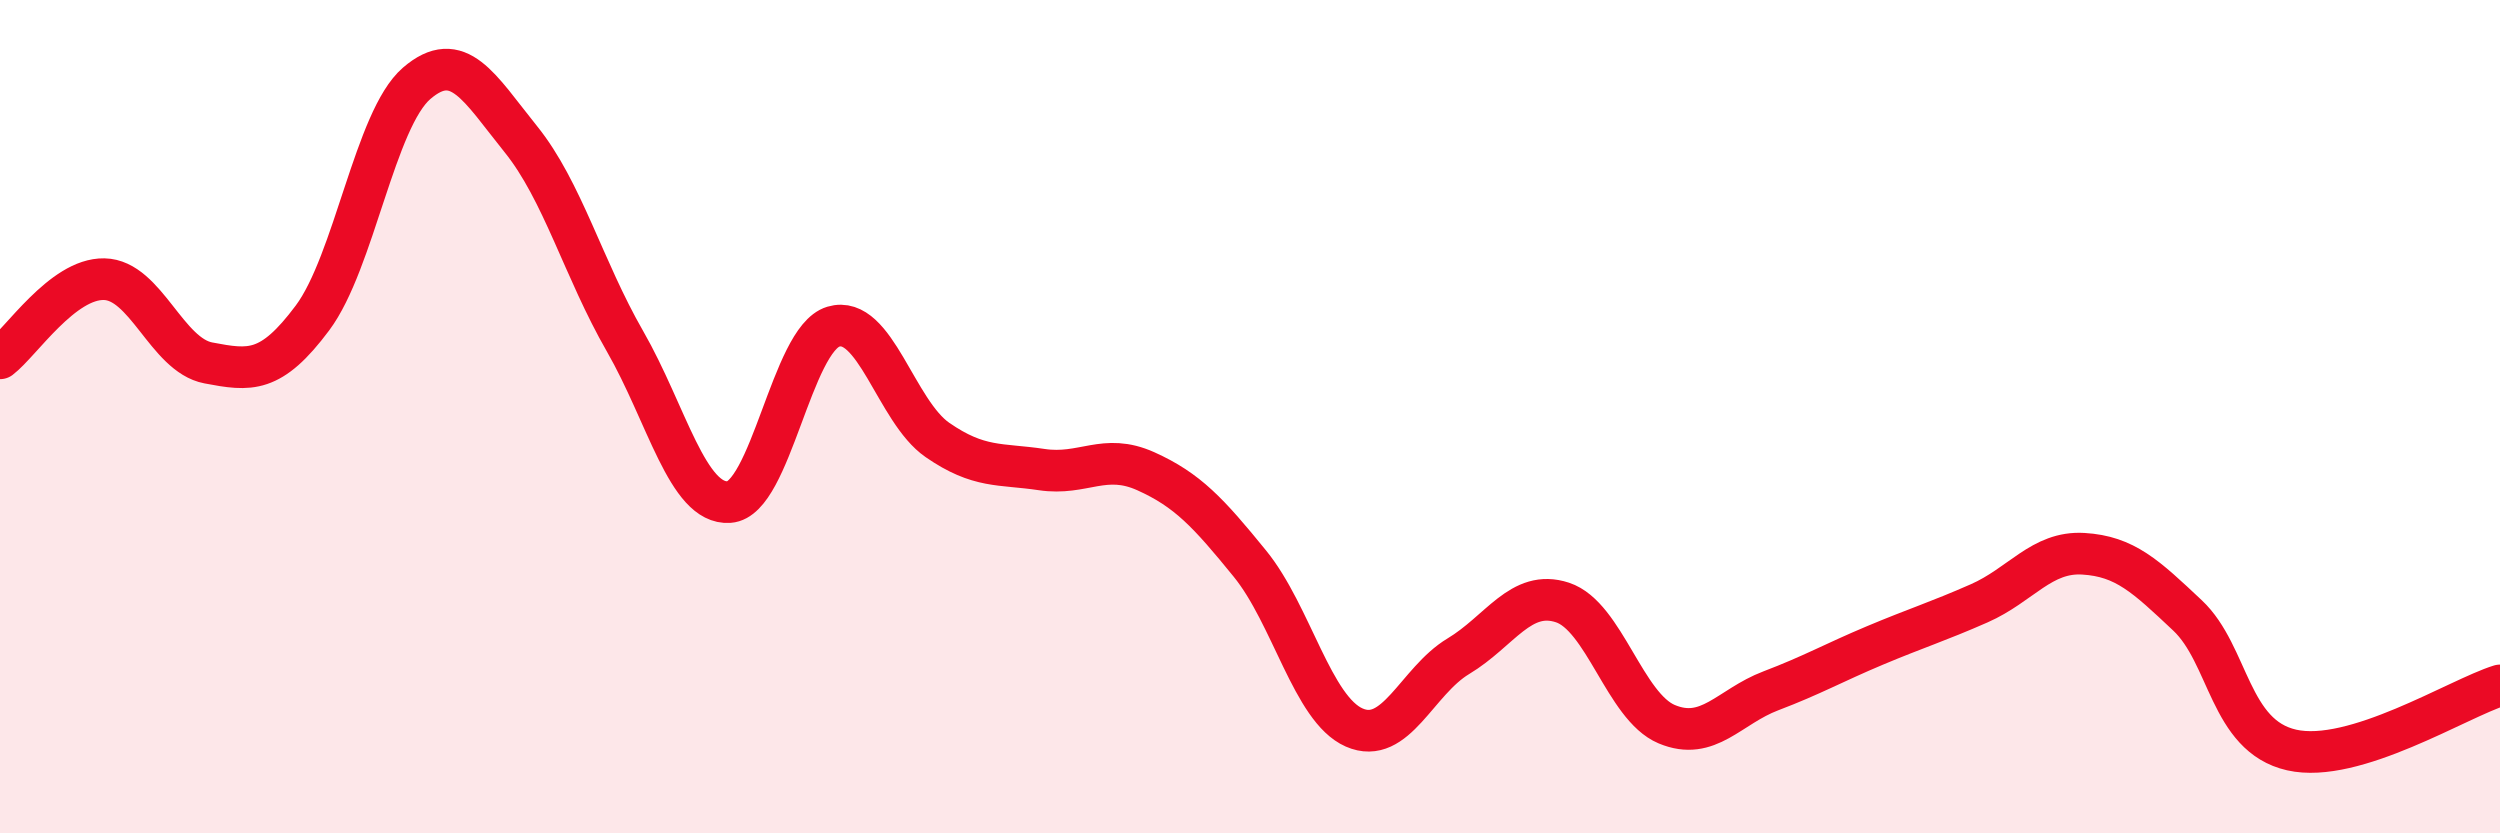 
    <svg width="60" height="20" viewBox="0 0 60 20" xmlns="http://www.w3.org/2000/svg">
      <path
        d="M 0,8.6 C 0.5,8.22 1.5,6.68 2.5,6.7 C 3.5,6.72 4,8.52 5,8.71 C 6,8.9 6.5,8.97 7.5,7.63 C 8.5,6.29 9,2.86 10,2 C 11,1.14 11.5,2.1 12.5,3.34 C 13.5,4.58 14,6.45 15,8.19 C 16,9.93 16.5,12.12 17.5,12.05 C 18.5,11.98 19,8.14 20,7.84 C 21,7.54 21.5,9.87 22.5,10.56 C 23.5,11.25 24,11.12 25,11.27 C 26,11.42 26.5,10.86 27.5,11.31 C 28.5,11.76 29,12.3 30,13.53 C 31,14.76 31.5,17.02 32.5,17.46 C 33.5,17.9 34,16.35 35,15.75 C 36,15.15 36.5,14.13 37.5,14.46 C 38.5,14.79 39,16.96 40,17.38 C 41,17.8 41.5,16.96 42.5,16.58 C 43.5,16.2 44,15.91 45,15.49 C 46,15.07 46.5,14.92 47.5,14.48 C 48.5,14.04 49,13.23 50,13.29 C 51,13.35 51.5,13.83 52.5,14.77 C 53.5,15.71 53.5,17.66 55,18 C 56.5,18.34 59,16.76 60,16.45L60 20L0 20Z"
        fill="#EB0A25"
        opacity="0.1"
        stroke-linecap="round"
        stroke-linejoin="round"
      />
      <path
        d="M 0,8.6 C 0.5,8.22 1.5,6.68 2.5,6.7 C 3.5,6.72 4,8.52 5,8.71 C 6,8.9 6.5,8.97 7.5,7.63 C 8.5,6.29 9,2.86 10,2 C 11,1.14 11.5,2.1 12.5,3.34 C 13.5,4.58 14,6.45 15,8.19 C 16,9.93 16.5,12.12 17.5,12.05 C 18.5,11.98 19,8.14 20,7.84 C 21,7.54 21.5,9.87 22.5,10.56 C 23.5,11.25 24,11.12 25,11.27 C 26,11.42 26.5,10.86 27.5,11.31 C 28.5,11.76 29,12.3 30,13.53 C 31,14.76 31.5,17.02 32.5,17.46 C 33.5,17.9 34,16.35 35,15.75 C 36,15.15 36.5,14.13 37.5,14.46 C 38.5,14.79 39,16.96 40,17.38 C 41,17.8 41.5,16.96 42.5,16.58 C 43.5,16.2 44,15.91 45,15.49 C 46,15.07 46.5,14.92 47.5,14.48 C 48.5,14.04 49,13.23 50,13.29 C 51,13.35 51.5,13.83 52.5,14.77 C 53.5,15.71 53.5,17.66 55,18 C 56.5,18.34 59,16.76 60,16.45"
        stroke="#EB0A25"
        stroke-width="1"
        fill="none"
        stroke-linecap="round"
        stroke-linejoin="round"
      />
    </svg>
  